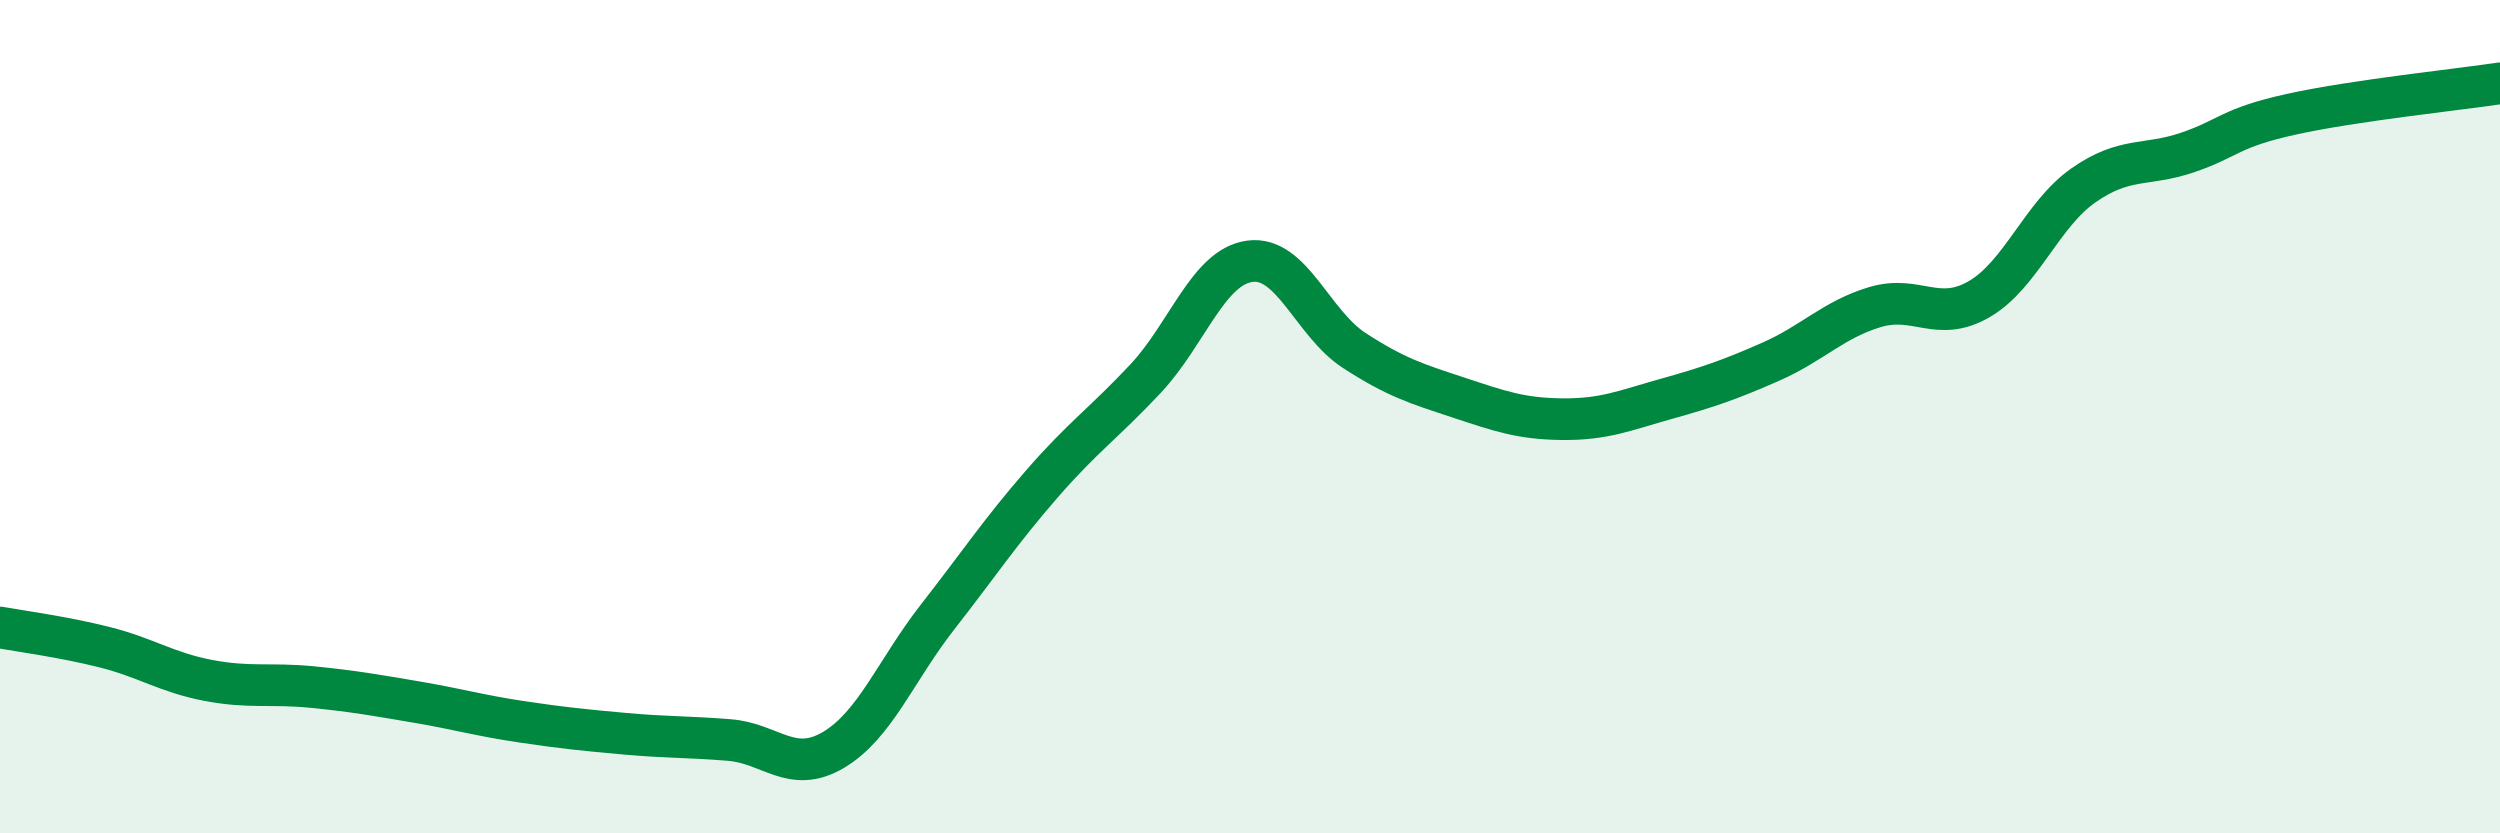 
    <svg width="60" height="20" viewBox="0 0 60 20" xmlns="http://www.w3.org/2000/svg">
      <path
        d="M 0,15.06 C 0.5,15.15 1.5,15.28 2.5,15.53 C 3.5,15.78 4,16.14 5,16.33 C 6,16.52 6.5,16.39 7.5,16.49 C 8.5,16.59 9,16.68 10,16.85 C 11,17.02 11.5,17.17 12.5,17.32 C 13.5,17.47 14,17.52 15,17.61 C 16,17.7 16.5,17.68 17.5,17.76 C 18.5,17.84 19,18.59 20,18 C 21,17.41 21.5,16.09 22.5,14.81 C 23.5,13.53 24,12.77 25,11.62 C 26,10.47 26.5,10.15 27.5,9.08 C 28.5,8.01 29,6.4 30,6.27 C 31,6.14 31.5,7.76 32.5,8.41 C 33.5,9.06 34,9.21 35,9.54 C 36,9.87 36.5,10.05 37.5,10.06 C 38.5,10.07 39,9.85 40,9.57 C 41,9.29 41.5,9.12 42.5,8.68 C 43.5,8.24 44,7.67 45,7.37 C 46,7.07 46.5,7.76 47.5,7.18 C 48.5,6.6 49,5.15 50,4.45 C 51,3.75 51.5,4 52.5,3.66 C 53.5,3.32 53.5,3.07 55,2.74 C 56.5,2.41 59,2.15 60,2L60 20L0 20Z"
        fill="#008740"
        opacity="0.1"
        stroke-linecap="round"
        stroke-linejoin="round"
      />
      <path
        d="M 0,15.06 C 0.5,15.15 1.5,15.28 2.5,15.53 C 3.5,15.78 4,16.14 5,16.33 C 6,16.52 6.5,16.39 7.5,16.49 C 8.5,16.59 9,16.68 10,16.85 C 11,17.02 11.5,17.17 12.5,17.32 C 13.5,17.47 14,17.52 15,17.61 C 16,17.7 16.5,17.68 17.5,17.76 C 18.5,17.84 19,18.59 20,18 C 21,17.41 21.5,16.09 22.5,14.81 C 23.5,13.53 24,12.77 25,11.62 C 26,10.47 26.5,10.15 27.5,9.08 C 28.5,8.01 29,6.4 30,6.27 C 31,6.14 31.5,7.76 32.5,8.41 C 33.5,9.06 34,9.21 35,9.54 C 36,9.87 36.5,10.05 37.5,10.06 C 38.5,10.07 39,9.85 40,9.57 C 41,9.29 41.5,9.12 42.5,8.68 C 43.5,8.24 44,7.67 45,7.37 C 46,7.07 46.5,7.76 47.5,7.18 C 48.5,6.6 49,5.15 50,4.45 C 51,3.75 51.5,4 52.5,3.66 C 53.5,3.32 53.5,3.07 55,2.74 C 56.5,2.41 59,2.15 60,2"
        stroke="#008740"
        stroke-width="1"
        fill="none"
        stroke-linecap="round"
        stroke-linejoin="round"
      />
    </svg>
  